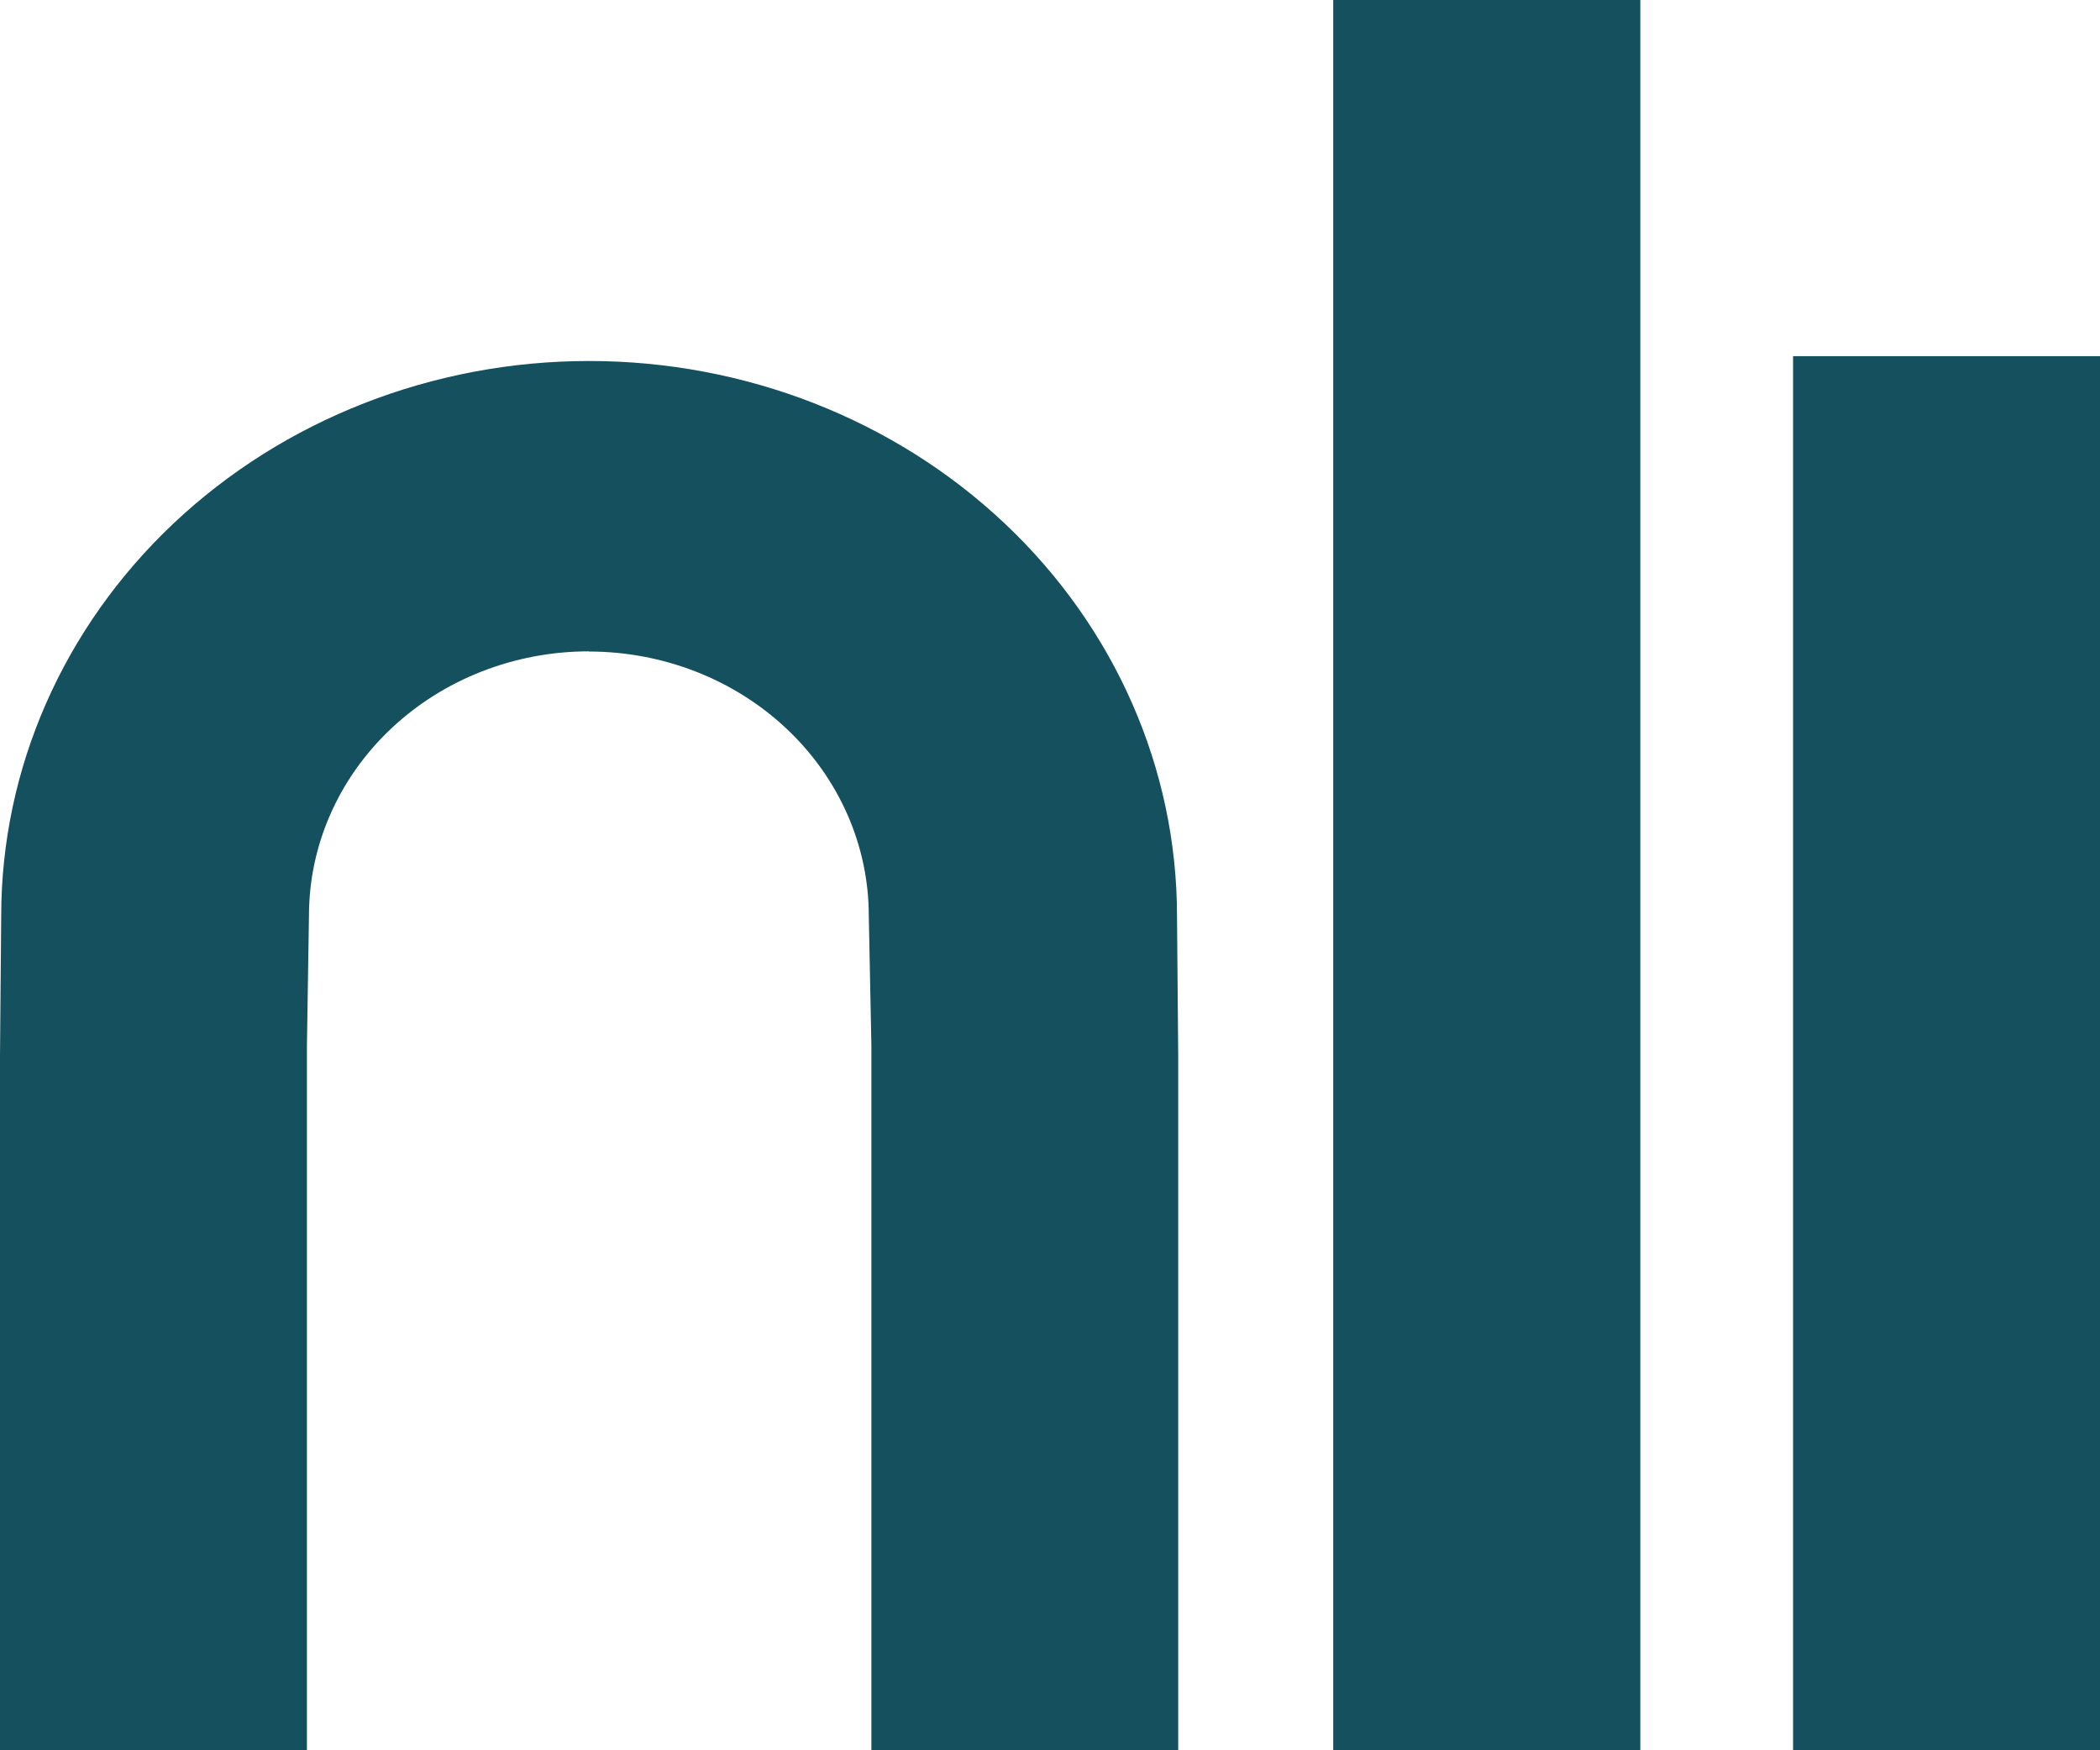 <?xml version="1.0" encoding="UTF-8"?> <svg xmlns="http://www.w3.org/2000/svg" xml:space="preserve" fill-rule="evenodd" stroke-linejoin="round" stroke-miterlimit="2" clip-rule="evenodd" viewBox="0 0 96 80"> <path d="M60.947 0h14.039v79.996H60.947zm21.022 16.278H96v63.721H81.969zM26.918 29.779c3.394 0 6.649 1.273 9.049 3.538 2.4 2.265 3.749 5.337 3.749 8.541l.119 5.927v32.211h14.026V48.228l-.055-6.362c0-6.727-2.832-13.179-7.872-17.936-5.04-4.758-11.876-7.43-19.003-7.43-7.128 0-13.964 2.672-19.004 7.43C2.887 28.687.055 35.139.055 41.866L0 48.228v31.768h14.031V47.785l.093-5.935c0-3.204 1.349-6.276 3.749-8.541 2.4-2.266 5.655-3.538 9.049-3.538l-.004.008Z" fill="#14505e" fill-rule="nonzero"></path> </svg> 